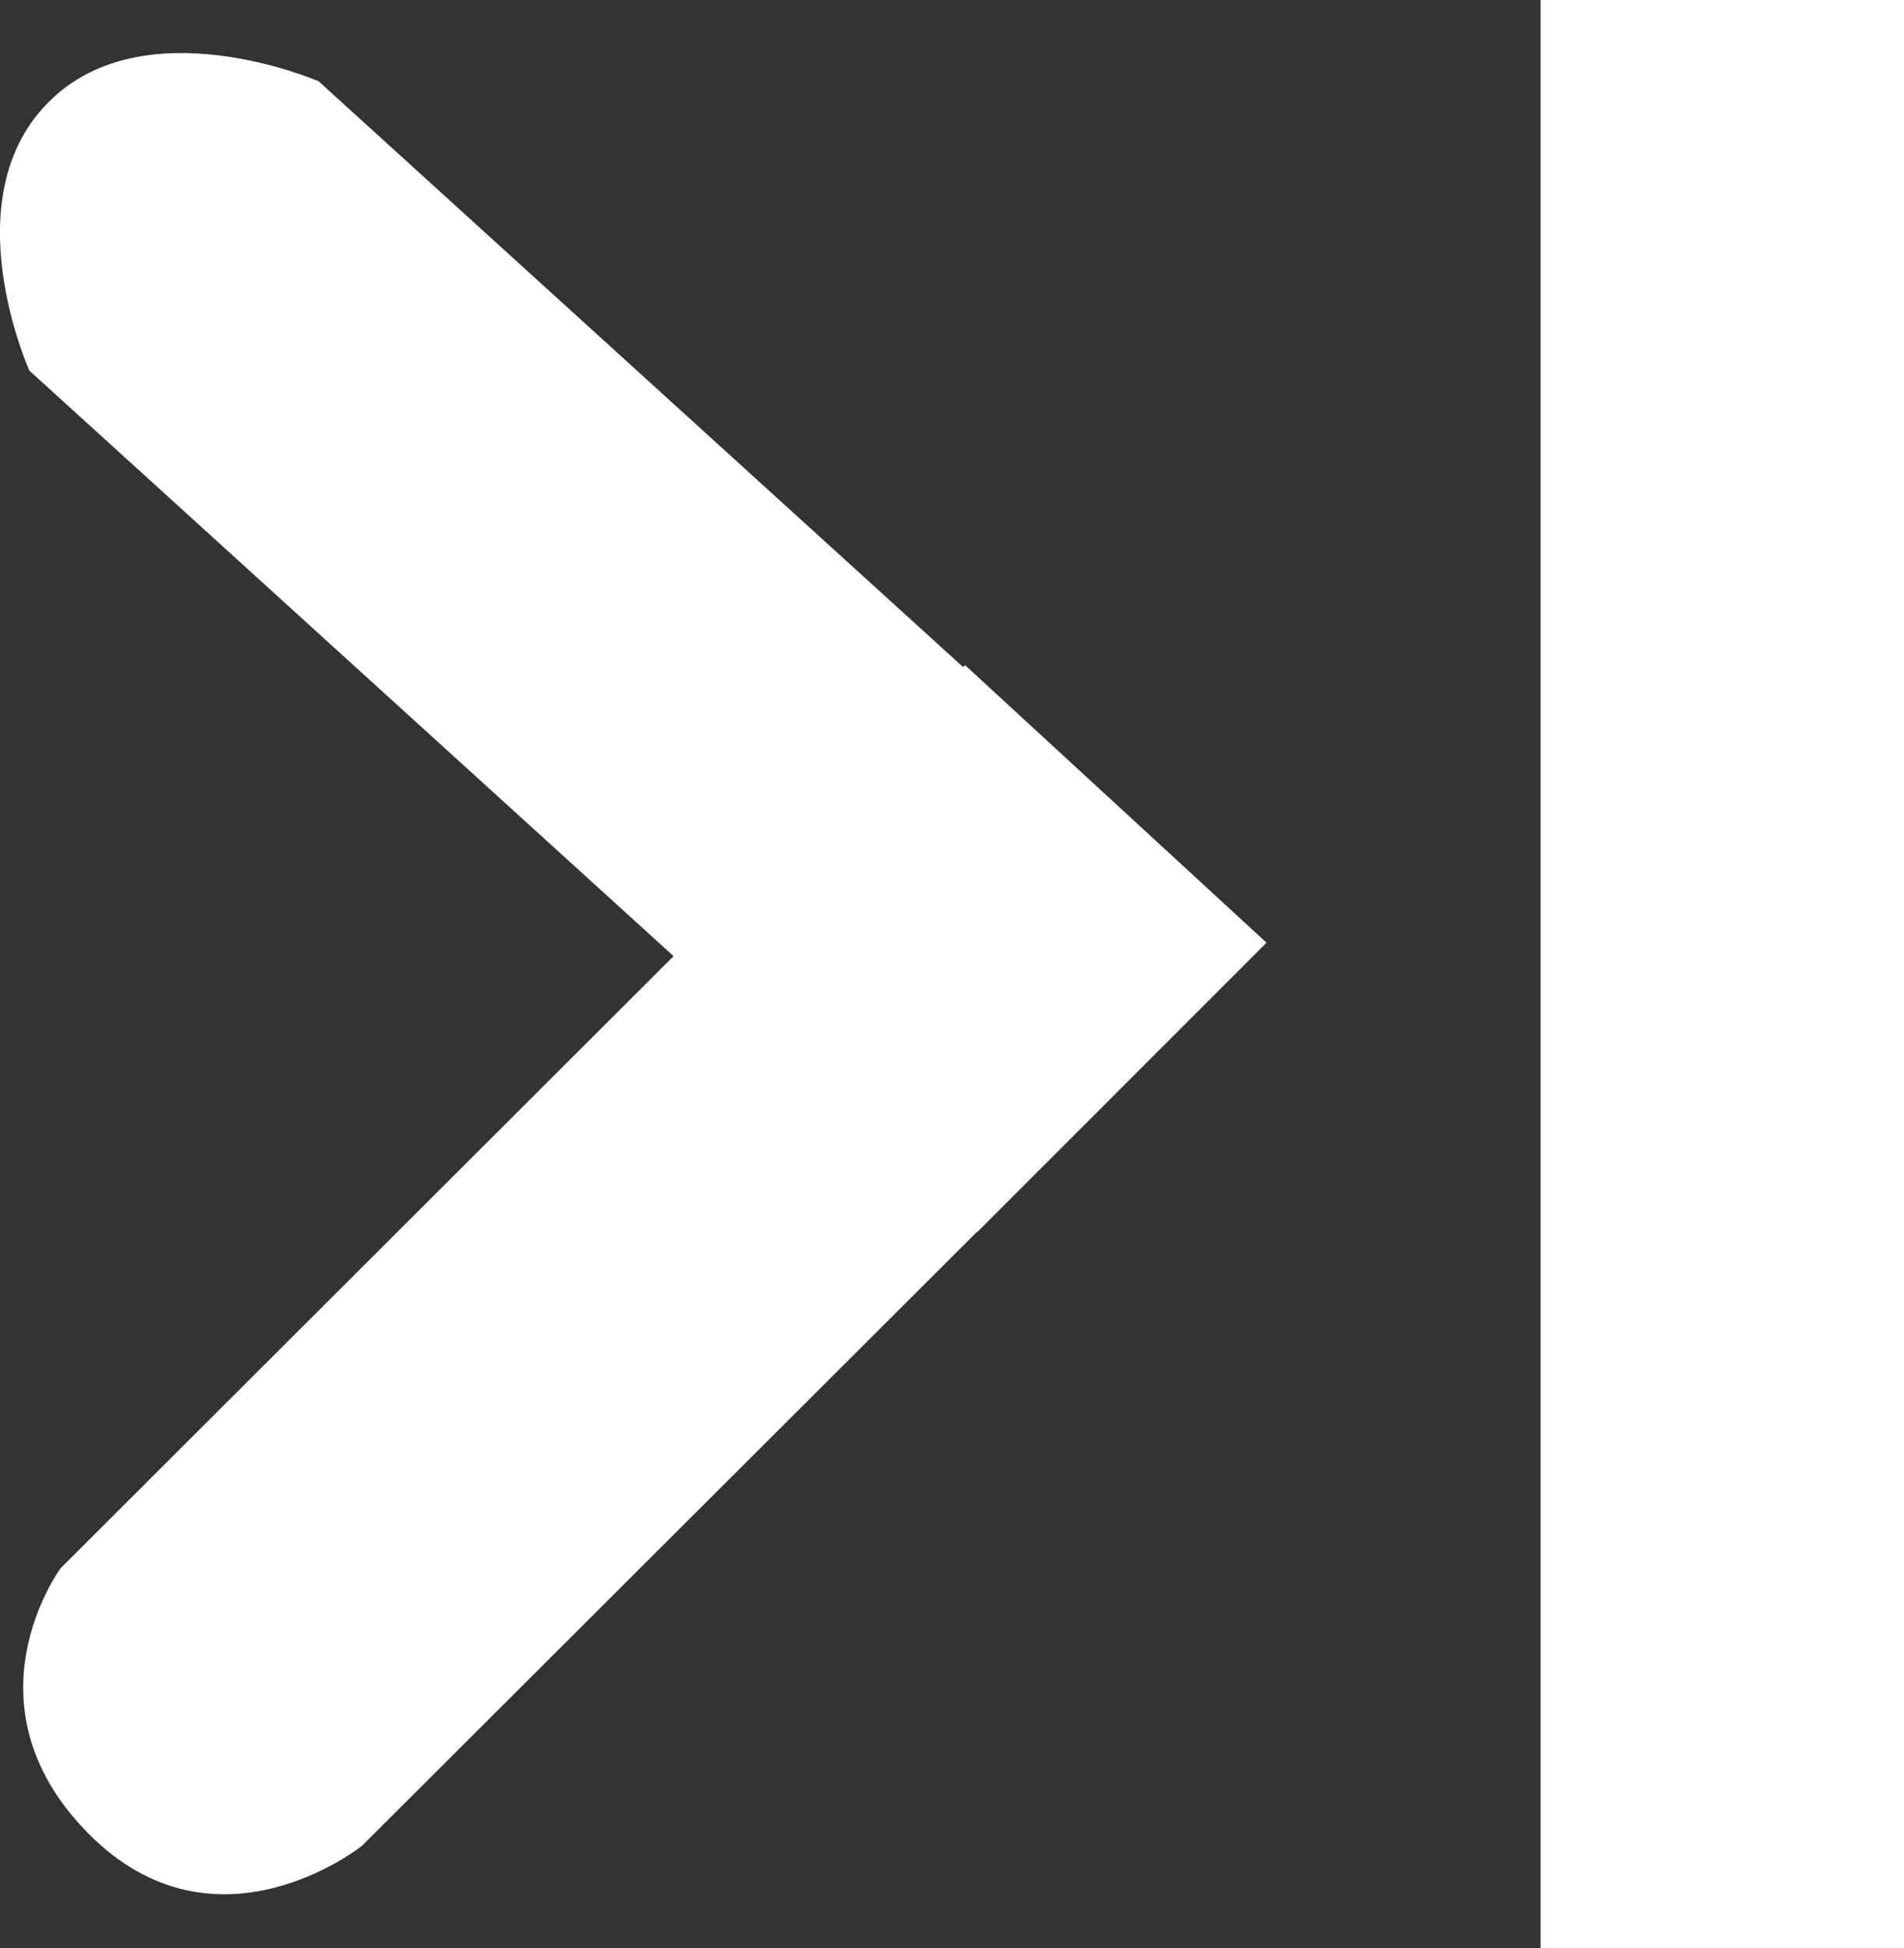 <?xml version="1.0" encoding="utf-8"?>
<!-- Generator: Adobe Illustrator 16.0.2, SVG Export Plug-In . SVG Version: 6.00 Build 0)  -->
<!DOCTYPE svg PUBLIC "-//W3C//DTD SVG 1.1//EN" "http://www.w3.org/Graphics/SVG/1.1/DTD/svg11.dtd">
<svg version="1.1" id="Layer_1" xmlns="http://www.w3.org/2000/svg" xmlns:xlink="http://www.w3.org/1999/xlink" x="0px" y="0px"
	 width="15.716px" height="16.083px" viewBox="0 0 15.716 16.083" enable-background="new 0 0 15.716 16.083" xml:space="preserve">
<rect x="0" y="0" width="15.716" height="16.083" fill="#333333" stroke="none"/>
<g id="right_arrow_copy_5">
	<g>
		<path fill-rule="evenodd" clip-rule="evenodd" fill="#FFFFFF" d="M10.454,7.782L7.966,5.491L7.95,5.507L2.63,0.671
			c0,0-1.442-0.627-2.233,0.176C-0.396,1.648,0.243,3.06,0.243,3.06l5.317,4.833l-5.06,5.053c0,0-0.827,1.119,0.228,2.188
			c1.054,1.068,2.26,0.103,2.26,0.103l5.076-5.068l0.002,0.002L10.454,7.782z"/>
	</g>
</g>
<g id="Shape_58">
	<g>
		<rect x="12.716" fill="#FFFFFF" width="3" height="16.083"/>
	</g>
</g>
</svg>
